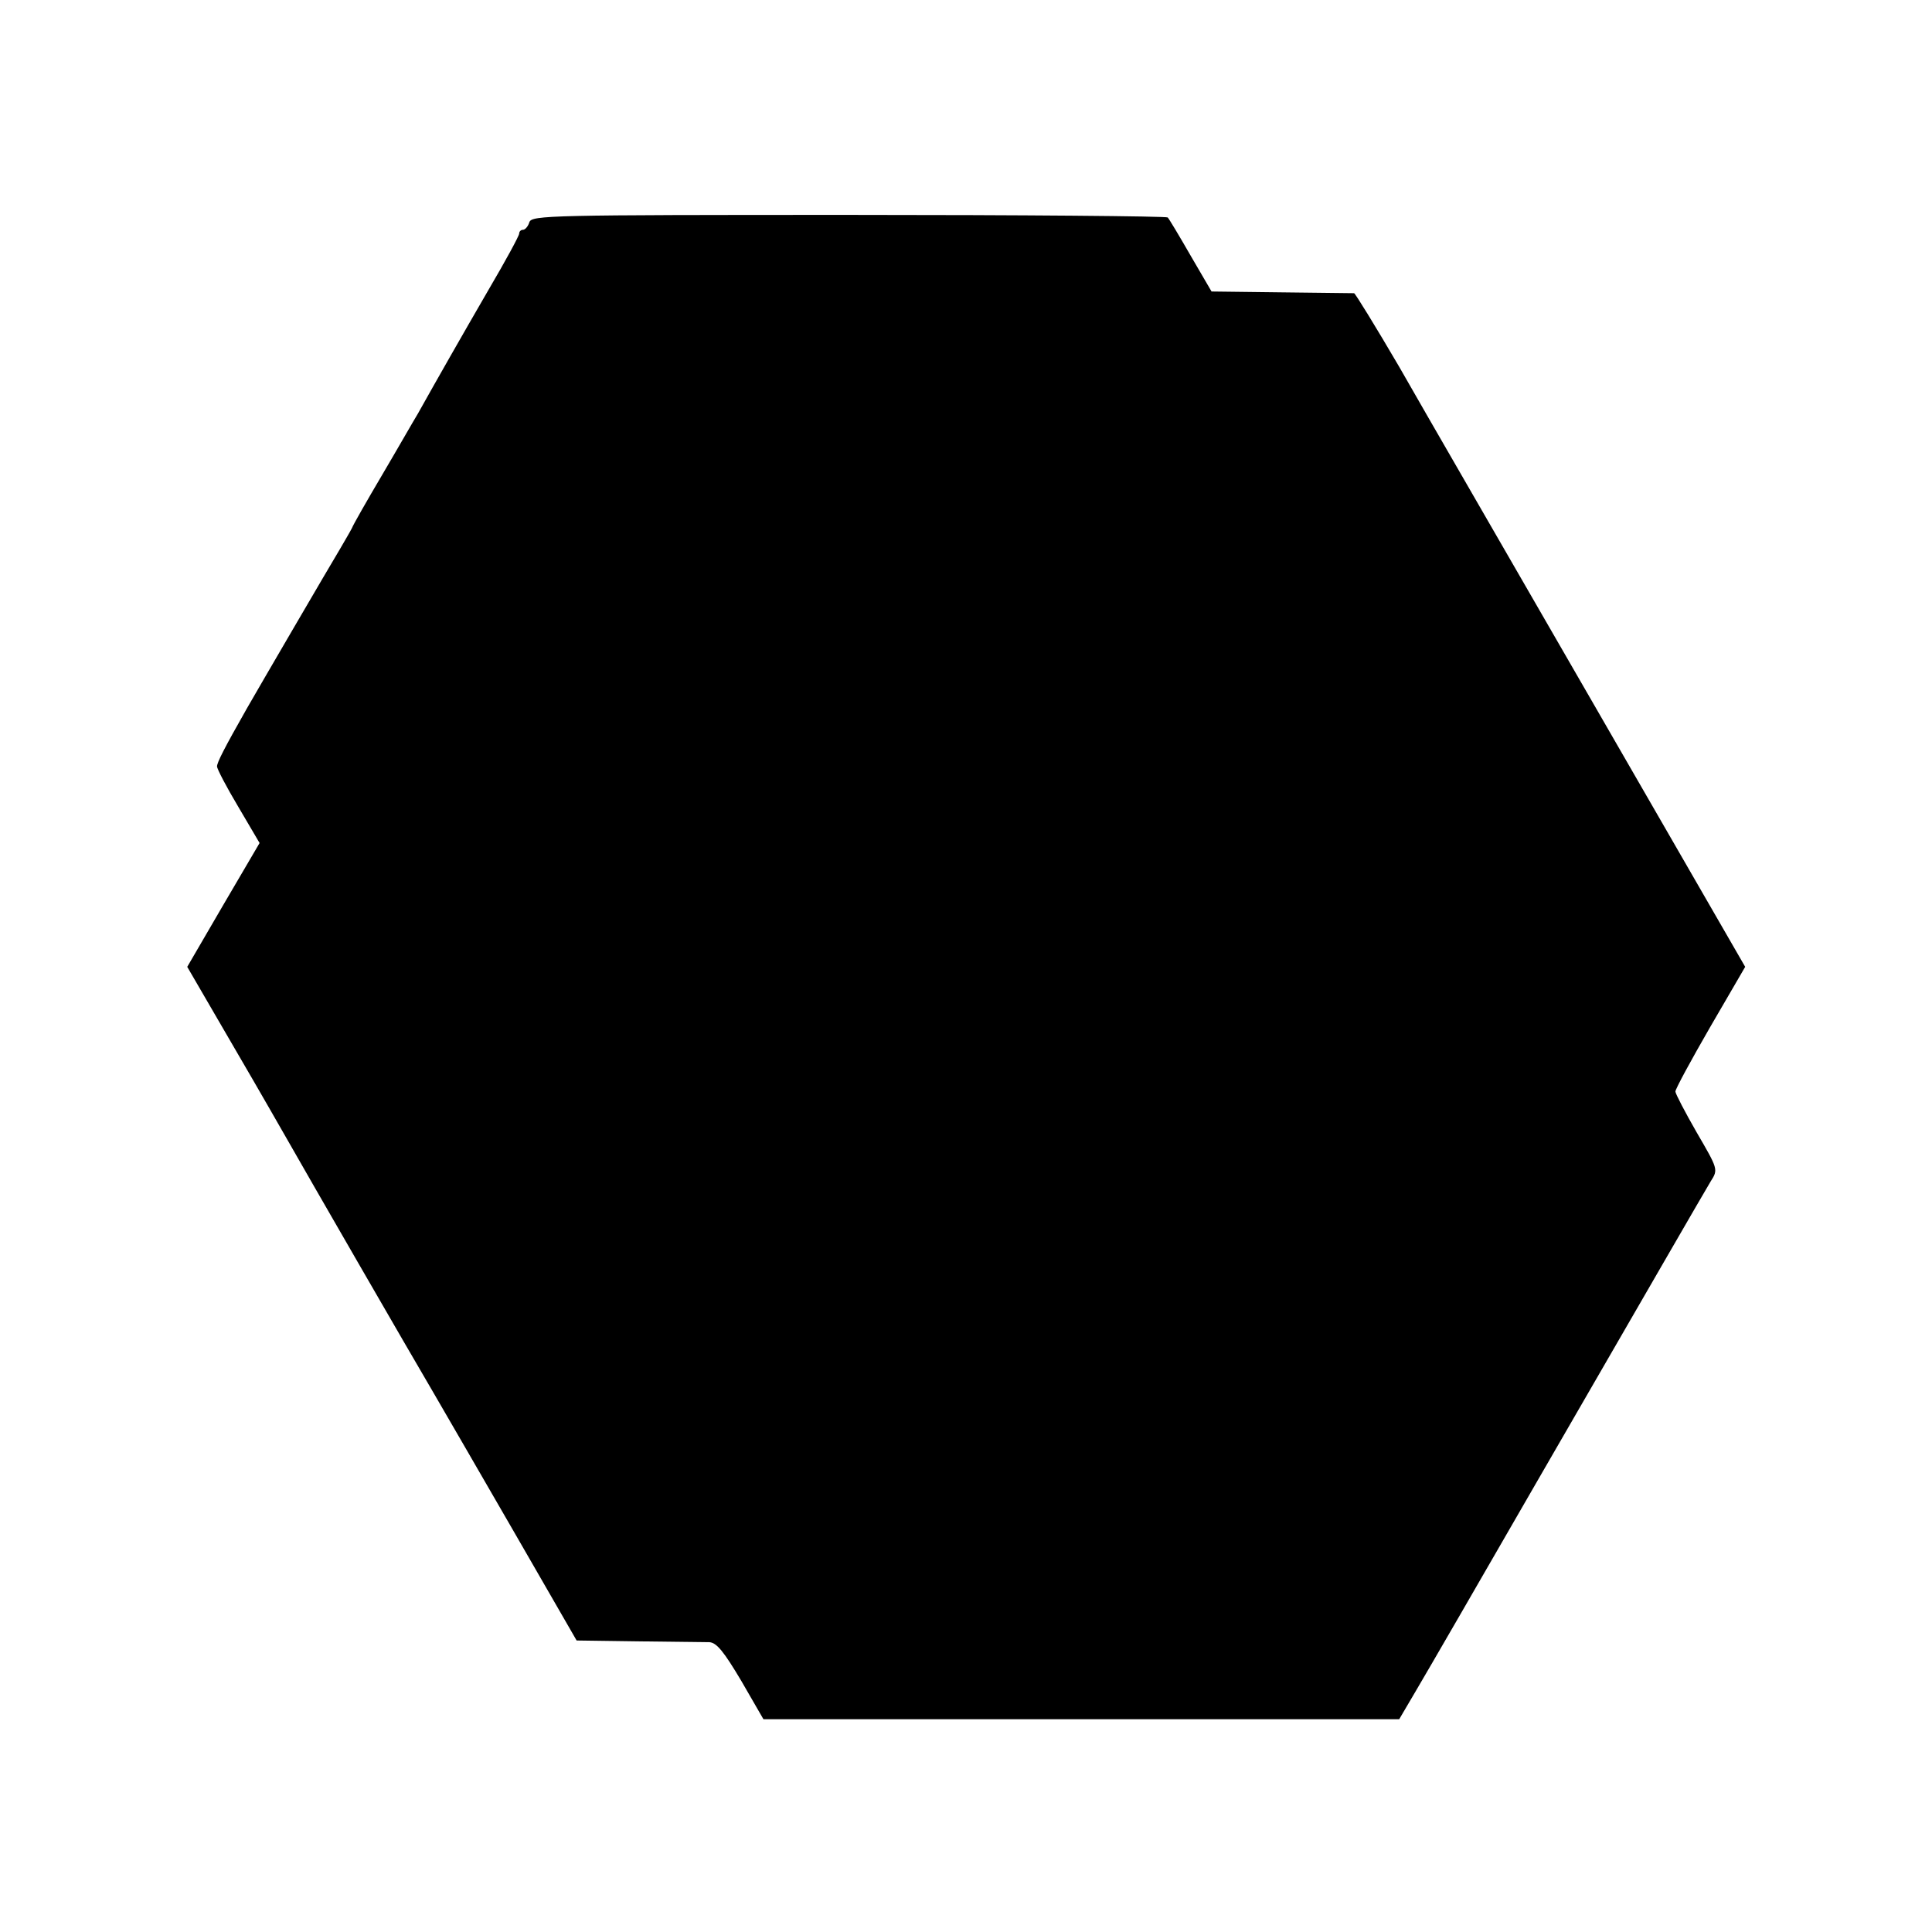 <?xml version="1.0" standalone="no"?>
<!DOCTYPE svg PUBLIC "-//W3C//DTD SVG 20010904//EN"
 "http://www.w3.org/TR/2001/REC-SVG-20010904/DTD/svg10.dtd">
<svg version="1.0" xmlns="http://www.w3.org/2000/svg"
 width="454pt" height="454pt" viewBox="0 0 454 454"
 preserveAspectRatio="xMidYMid meet">
<g transform="translate(0,454) scale(0.1,-0.1)"
fill="#000000" stroke="none">
<path d="M1244 4018 c-3 -10 -10 -18 -15 -18 -5 0 -9 -4 -9 -9 0 -5 -32 -64
-72 -132 -66 -114 -119 -207 -166 -291 -11 -18 -48 -83 -84 -144 -36 -61 -68
-117 -71 -125 -4 -8 -17 -30 -28 -49 -23 -38 -191 -326 -219 -375 -54 -95 -70
-127 -70 -136 0 -6 22 -48 50 -95 l50 -85 -85 -145 -85 -146 111 -191 c62
-106 120 -208 131 -227 31 -55 286 -497 335 -580 24 -41 110 -190 191 -330
l147 -255 145 -2 c80 -1 155 -2 167 -2 17 -1 34 -22 75 -91 l52 -90 747 0 747
0 40 68 c22 37 158 272 302 522 274 474 361 625 390 674 18 28 17 29 -33 115
-27 47 -50 91 -50 96 0 6 37 74 82 152 l82 141 -357 619 c-196 340 -402 696
-456 791 -55 94 -103 172 -106 173 -4 0 -81 1 -171 2 l-164 2 -49 84 c-27 47
-51 87 -54 90 -3 3 -340 6 -750 6 -703 0 -744 -1 -750 -17z"/>
</g>
</svg>
